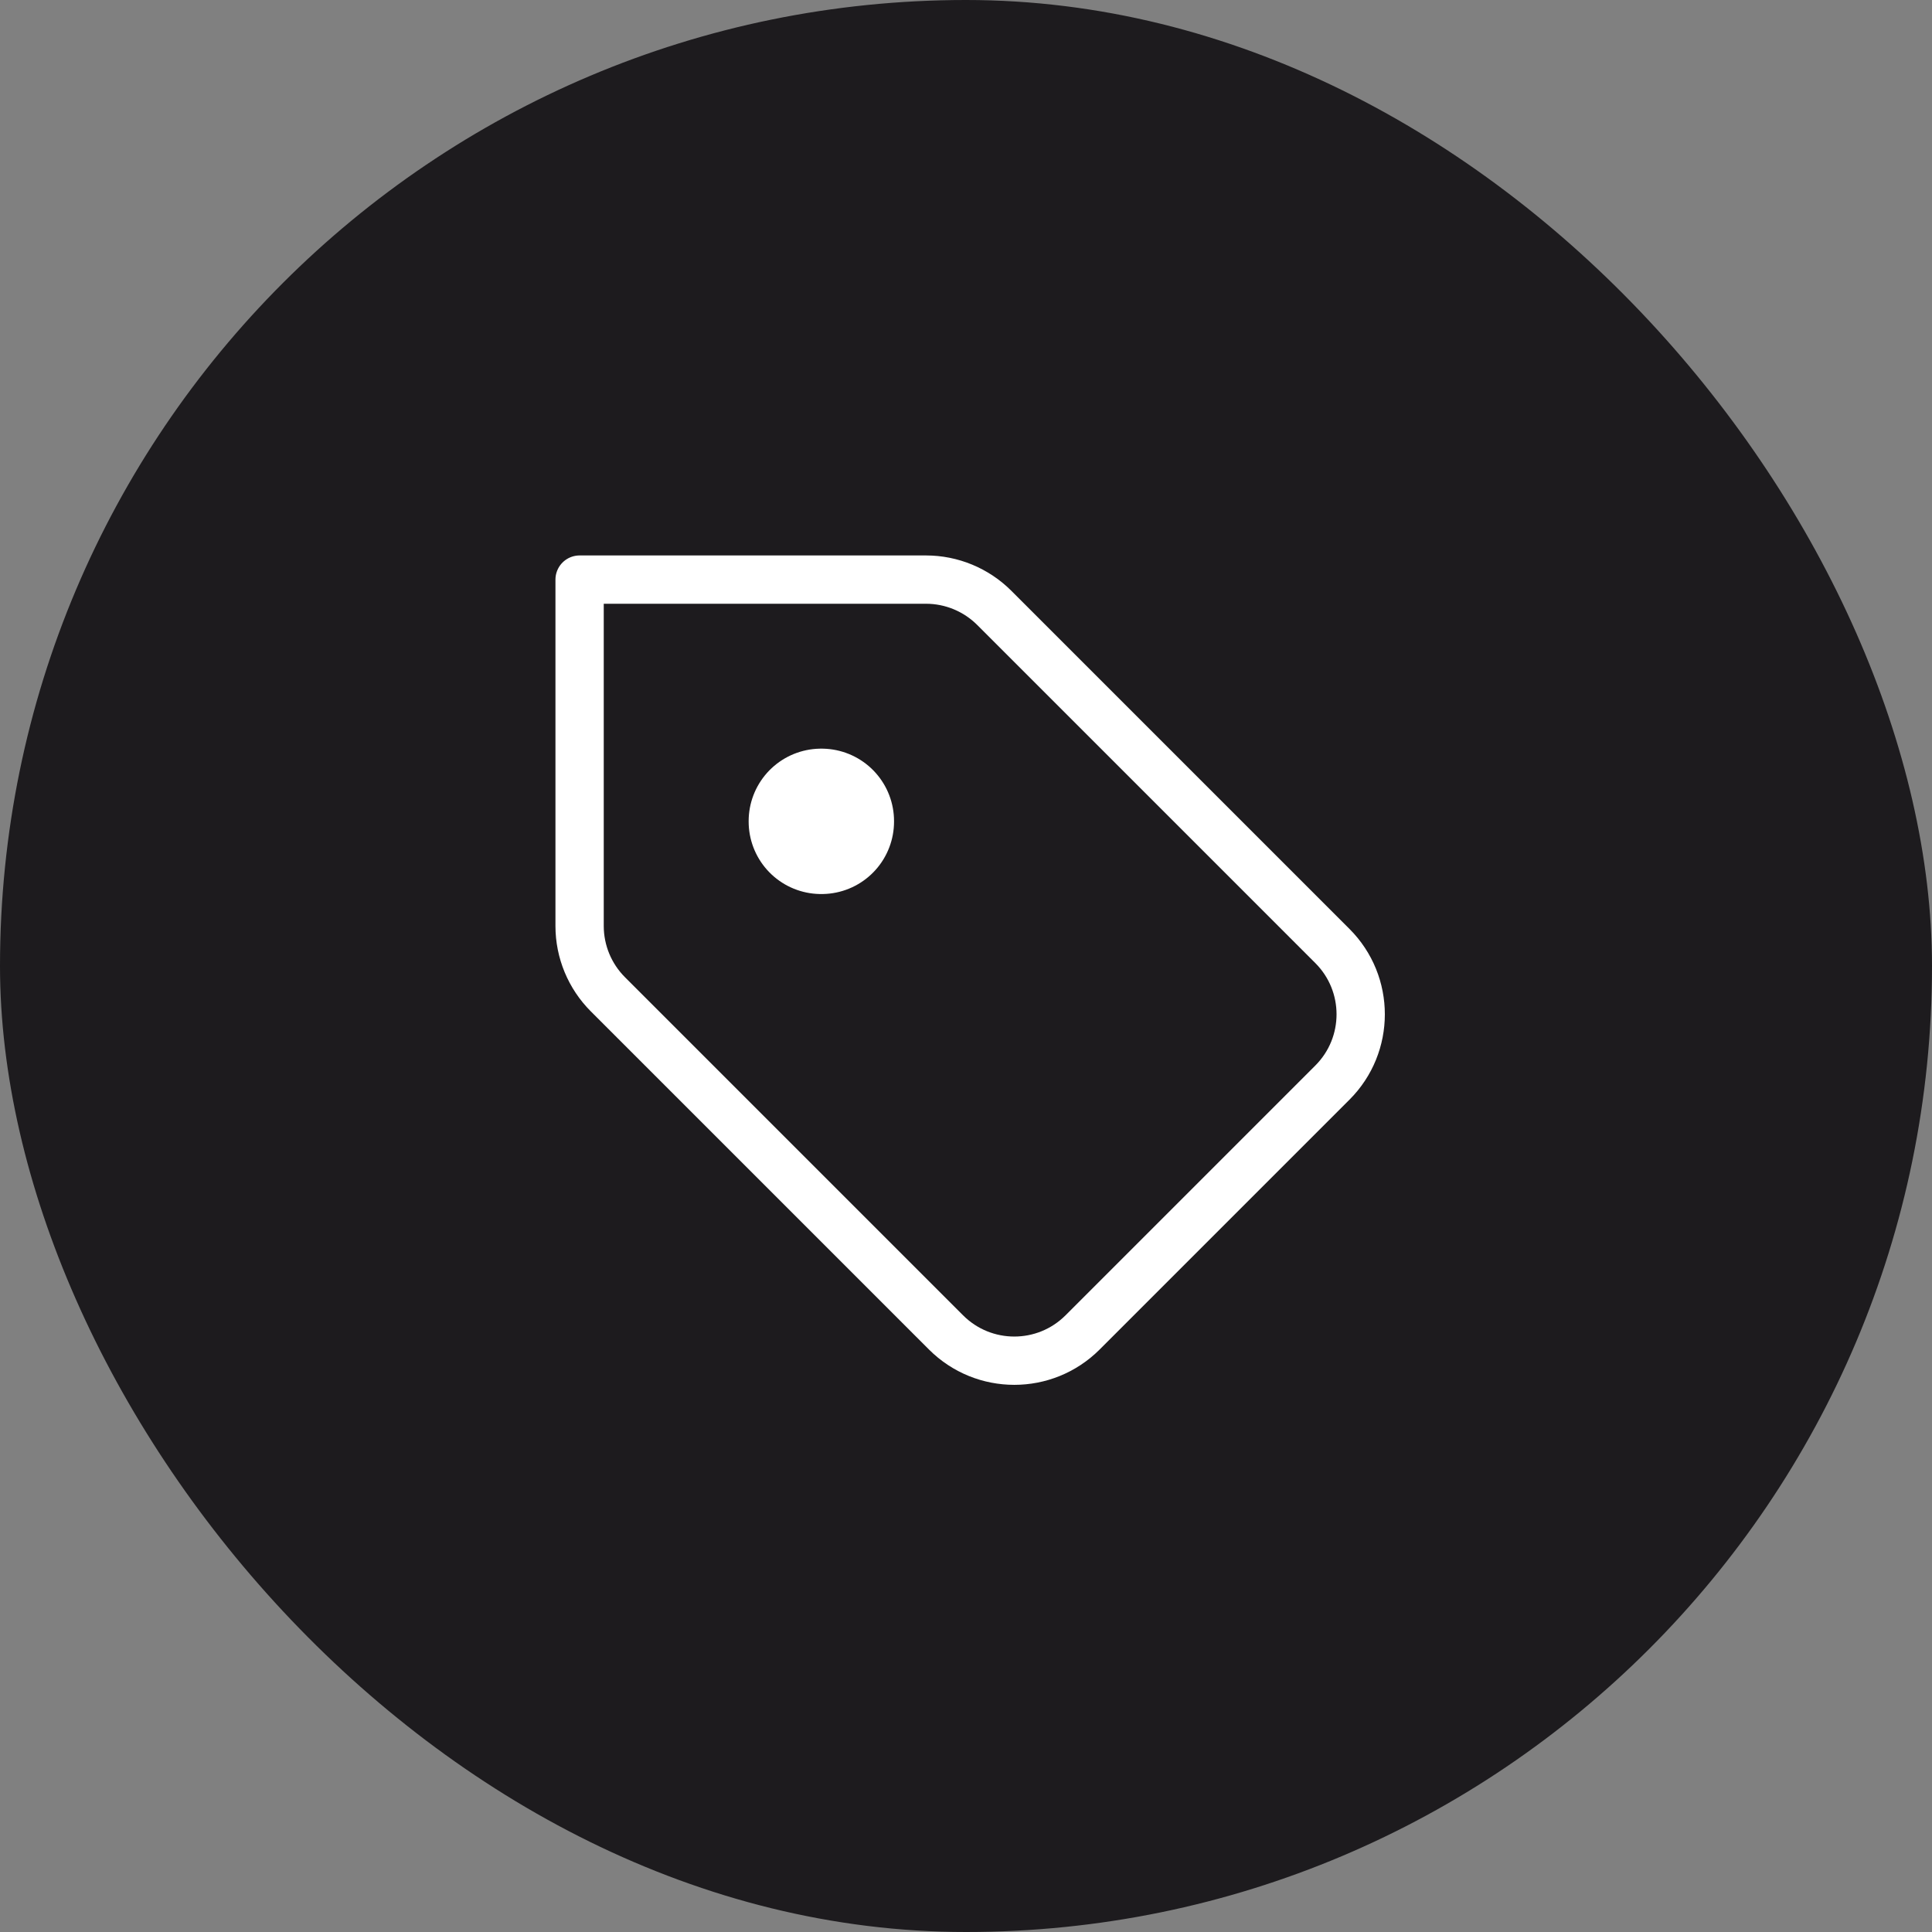 <?xml version="1.0" encoding="UTF-8"?> <svg xmlns="http://www.w3.org/2000/svg" width="40" height="40" viewBox="0 0 40 40" fill="none"><rect x="0" y="0" width="40" height="40" fill="#808080" stroke="none"/><rect width="40" height="40" rx="20" fill="#1D1B1E"></rect><path d="M20.586 12.586C20.211 12.211 19.702 12 19.172 12H12V19.172C12 19.702 12.211 20.211 12.586 20.586L19.586 27.586C20.367 28.367 21.633 28.367 22.414 27.586L27.586 22.414C28.367 21.633 28.367 20.367 27.586 19.586L20.586 12.586Z" stroke="white" stroke-linecap="round" stroke-linejoin="round"></path><rect x="17" y="17" width="0.01" height="0.01" stroke="white" stroke-width="3" stroke-linejoin="round"></rect></svg> 